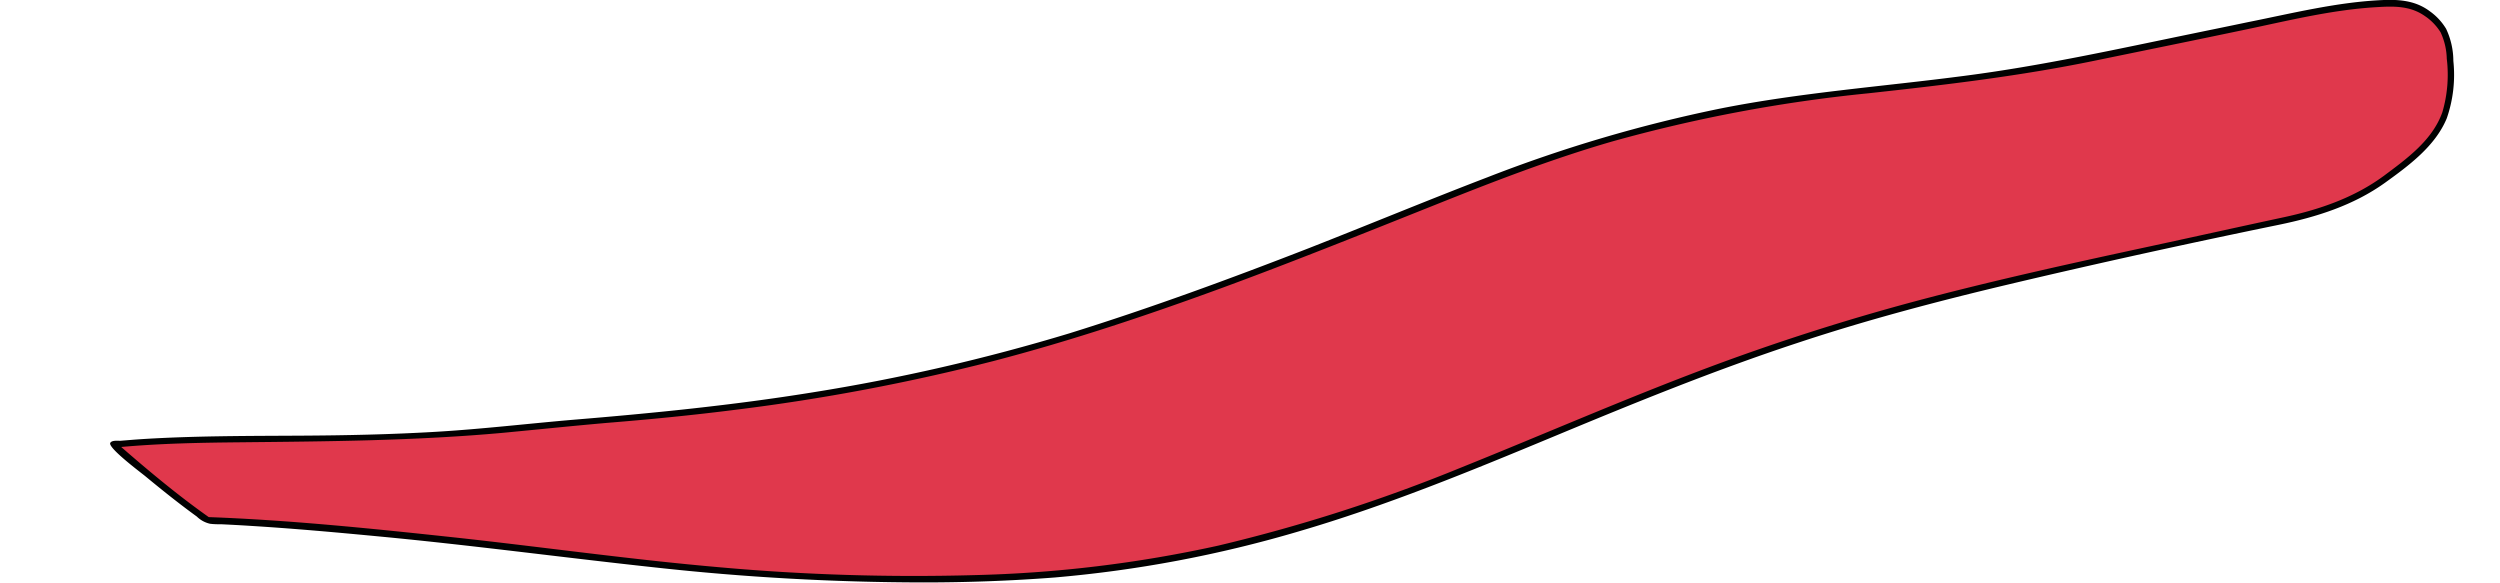 <svg id="6b464d0f-949b-4587-8c3e-a4199031b32e" data-name="Layer 1" xmlns="http://www.w3.org/2000/svg" viewBox="0 0 380 88.57"><title>Artboard 1 copy 2</title><path d="M31.56,79.1c23.84.84,47.46,4.55,71.16,7A367.21,367.21,0,0,0,140.09,88a211.12,211.12,0,0,0,36.73-2.91,207.59,207.59,0,0,0,34.87-9.56c11.55-4.18,22.81-9.12,34.19-13.76s23-9,34.86-12.56,23.93-6.44,36-9.12c6.05-1.33,12.12-2.55,18.15-3.95,3-.71,6-1.4,9.09-2a77.92,77.92,0,0,0,8.63-2.07,40.21,40.21,0,0,0,13.41-7.67,20.1,20.1,0,0,0,4.4-4.62,14.49,14.49,0,0,0,2-7.42c.13-2.62.23-6.11-1.46-8.33a9.33,9.33,0,0,0-3.39-2.78C365.32.2,362.72.46,360.28.65c-6.12.45-12.11,1.88-18.1,3.15s-12,2.49-18,3.72S311.94,10.07,305.78,11s-12.3,1.64-18.47,2.29A255.16,255.16,0,0,0,251,19.39c-11.95,3.05-23.42,7.46-34.85,12s-23,9.2-34.68,13.38a344.75,344.75,0,0,1-35.23,10.77,321.2,321.2,0,0,1-36.54,6.47c-6.12.75-12.26,1.32-18.4,1.86S79,65.15,72.77,65.64c-12.47,1-24.94,1-37.44,1.1-6.06.07-12.13.21-18.17.82C21.86,71.54,26.52,75.54,31.56,79.1Z" style="fill:#e0384c"/><path d="M140.34,88.53a376.33,376.33,0,0,1-40.69-2.27c-14.09-1.52-28.13-3.41-42.24-4.74-6.5-.62-13-1.2-19.53-1.6-1.39-.09-2.78-.16-4.17-.23-.59,0-1.2,0-1.79-.08a4.17,4.17,0,0,1-2-1.09c-2.67-1.94-5.25-4-7.79-6.1-.54-.46-5.77-4.34-5.37-5.1C17,66.9,17.85,67,18.27,67l2.1-.17c1.47-.11,2.94-.19,4.41-.26,7-.32,13.92-.31,20.88-.35s13.67-.18,20.49-.58c7-.41,13.93-1.23,20.9-1.83,12.18-1,24.33-2.21,36.41-4.16a294.78,294.78,0,0,0,39.14-9C174.9,46.82,187,42.37,199,37.7,208,34.17,217,30.43,226.11,26.94a217.2,217.2,0,0,1,35.32-10.43c12.33-2.46,24.85-3.36,37.3-5,11.54-1.5,22.89-4,34.28-6.35,2.9-.6,5.81-1.19,8.71-1.8C348.54,2,355.37.28,362.37,0c2.57-.09,4.91.16,7,1.74a8.91,8.91,0,0,1,2.44,2.64,11.53,11.53,0,0,1,1.1,4.88,20.12,20.12,0,0,1-1,8.72c-1.75,4.24-5.78,7.2-9.39,9.8-4.81,3.45-10.45,5.22-16.19,6.4-13.63,2.8-27.27,5.79-40.82,9-10.92,2.59-21.79,5.45-32.46,9-12.52,4.13-24.72,9.11-36.88,14.17-12.75,5.3-25.52,10.55-38.79,14.43a187.09,187.09,0,0,1-37.09,7C153.68,88.29,147,88.53,140.34,88.53ZM31.73,78.6c12.44.46,24.89,1.75,37.27,3.08,13.56,1.47,27.07,3.4,40.67,4.57A330.61,330.61,0,0,0,148,87.42a193.06,193.06,0,0,0,37.19-4.49,248.34,248.34,0,0,0,36.94-11.88c12.44-5,24.71-10.37,37.25-15.08Q275,50.11,291.12,45.79c12-3.2,24.1-5.85,36.22-8.46,6.58-1.42,13.14-2.88,19.71-4.29,5.48-1.17,10.83-3,15.36-6.36,3.47-2.59,7.34-5.39,8.83-9.63a20.21,20.21,0,0,0,.67-8.12,10.06,10.06,0,0,0-.93-4,8.2,8.2,0,0,0-2.47-2.54C366.28.86,363.8.93,361.2,1.09c-6.78.4-13.39,2.05-20,3.43-7.62,1.6-15.25,3.15-22.88,4.72C307,11.57,295.54,12.92,284,14.18a228.69,228.69,0,0,0-39,7.34c-9.31,2.7-18.34,6.21-27.33,9.81-10.6,4.23-21.18,8.48-31.89,12.42-11.48,4.21-23.1,8.09-34.94,11.17a311.67,311.67,0,0,1-39,7.36c-6.51.83-13.06,1.47-19.6,2-5.24.46-10.46,1-15.7,1.5C63.17,67,49.83,67.09,36.42,67.23c-6,.06-12,.17-18,.71C22.7,71.66,27.07,75.31,31.73,78.6Z" style="fill:#010101"/></svg>